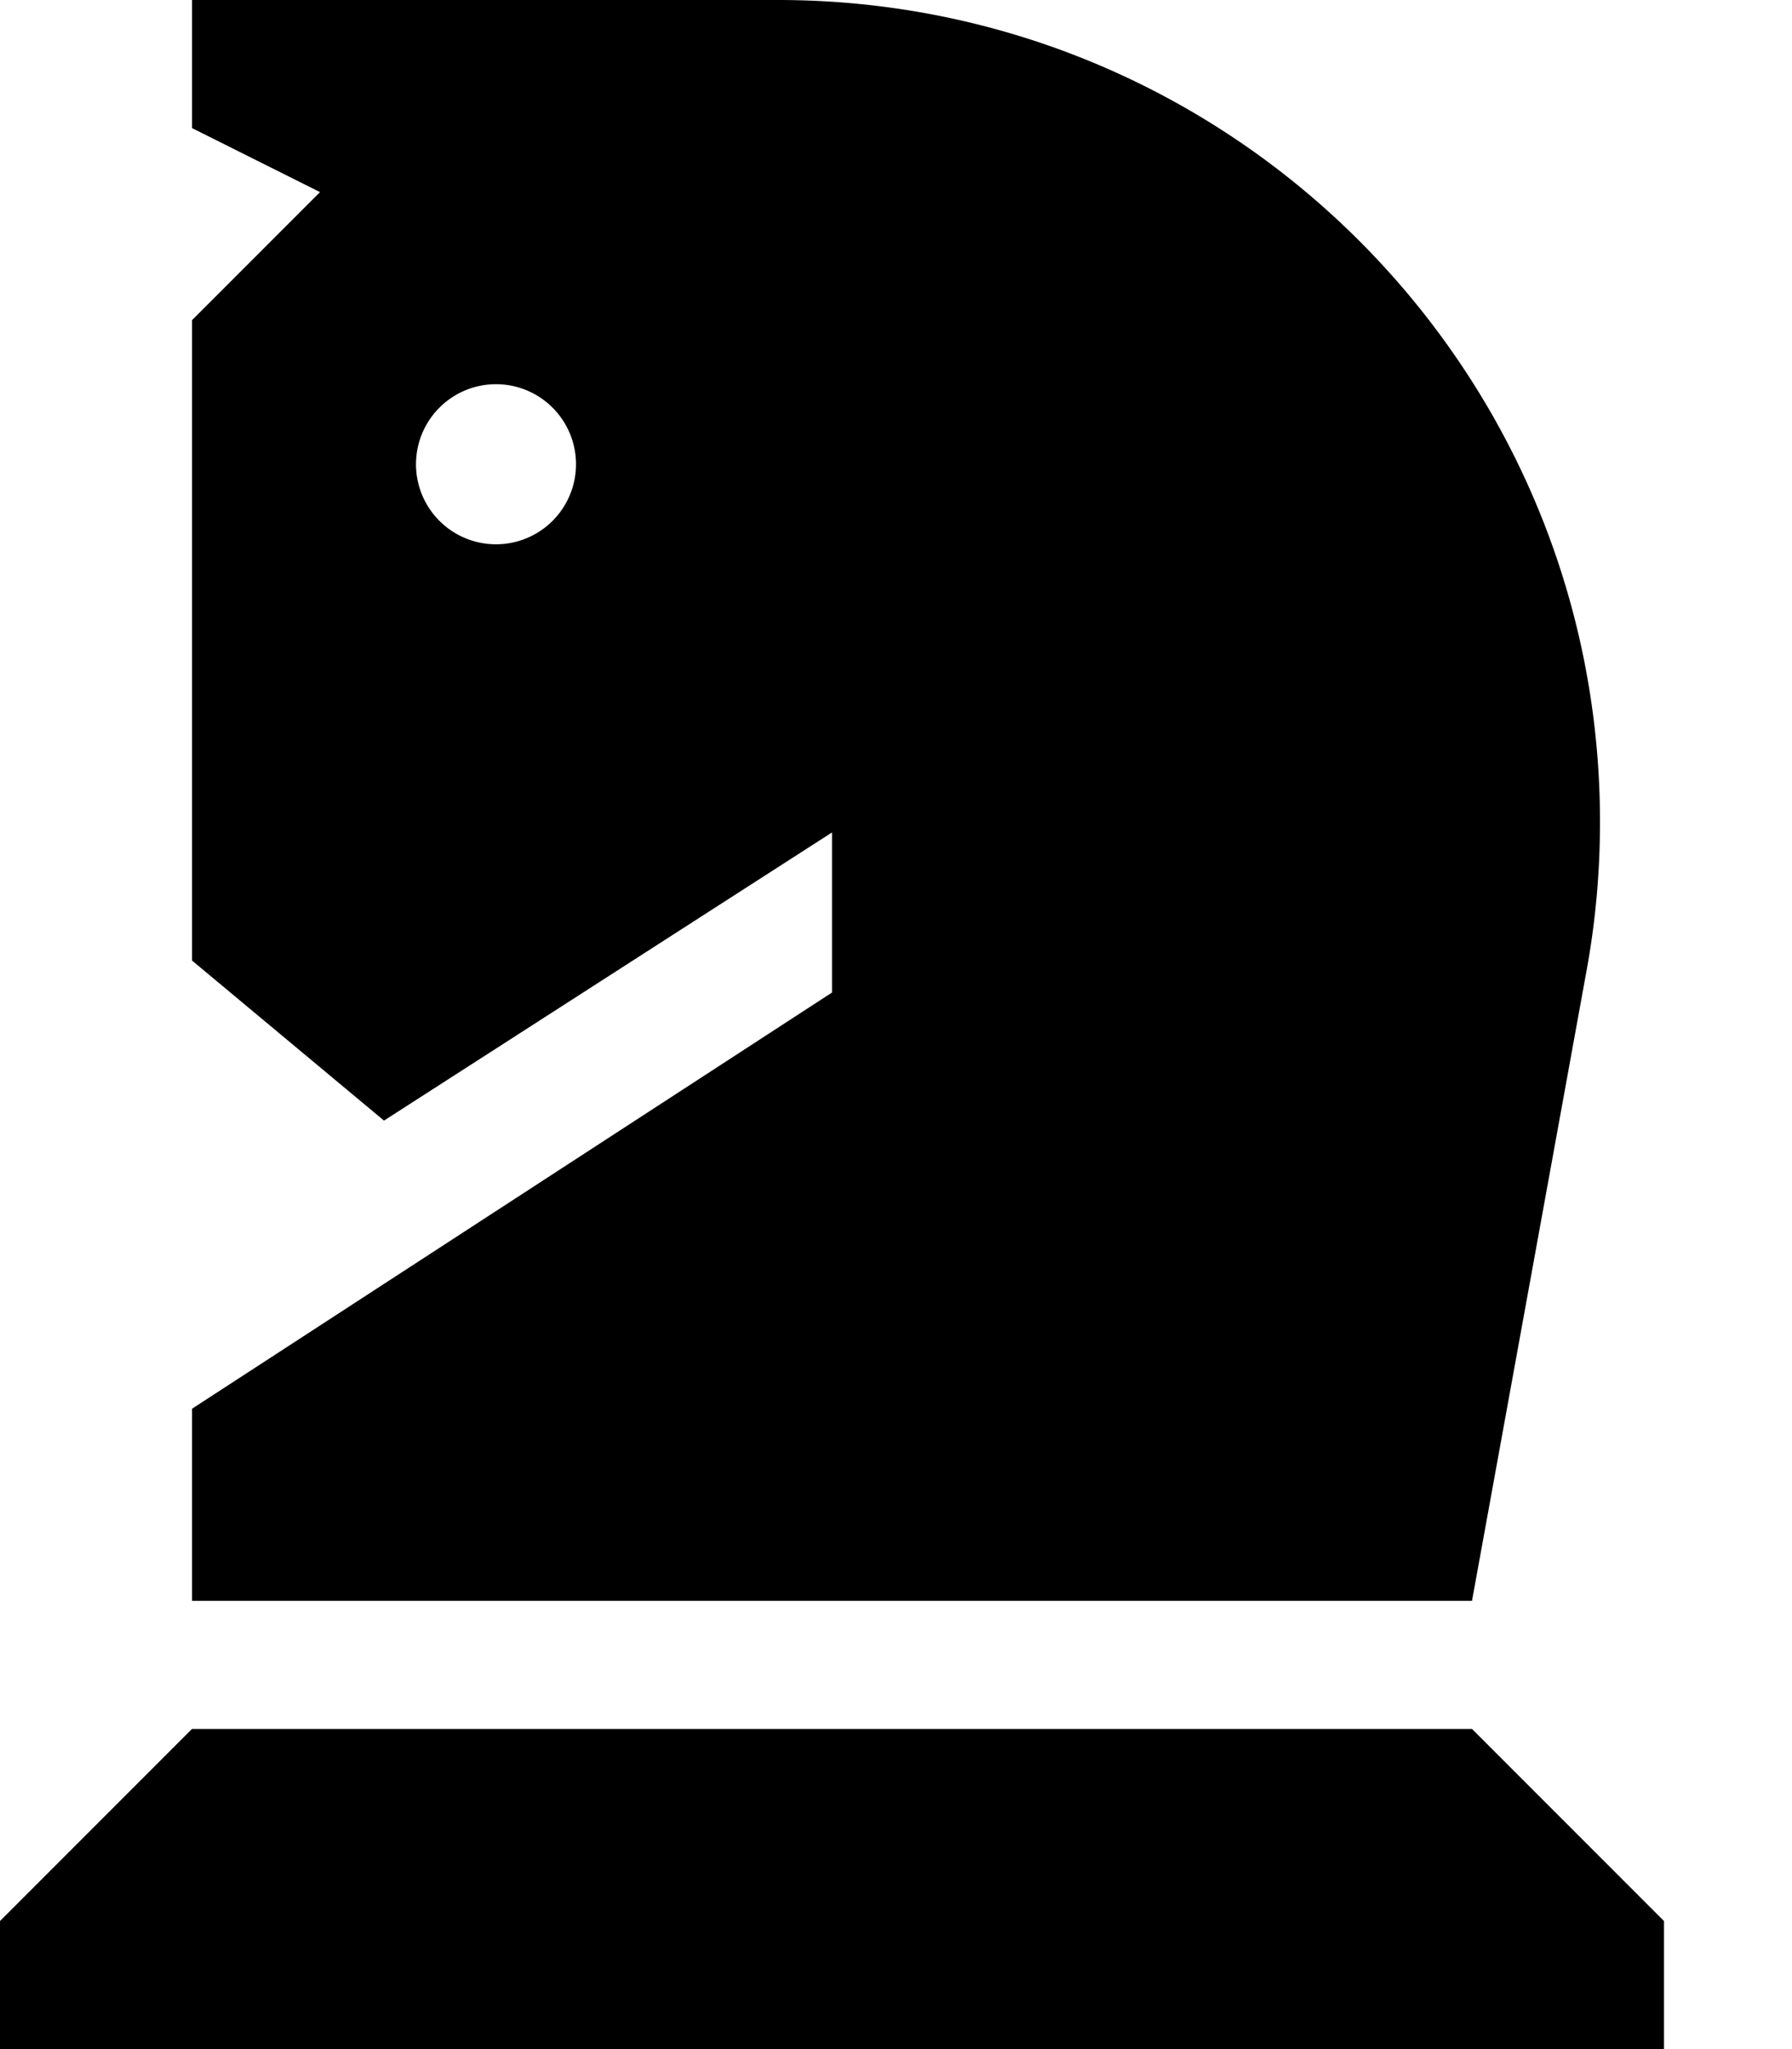 <svg xmlns="http://www.w3.org/2000/svg" viewBox="0 0 448 512"><!--! Font Awesome Pro 6.3.0 by @fontawesome - https://fontawesome.com License - https://fontawesome.com/license (Commercial License) Copyright 2023 Fonticons, Inc. --><path d="M80 48L48 80V240l48 40 112-72v40L48 352v48H368l28.7-157.8c2.2-12.1 3.3-24.4 3.3-36.8C400 92 308 0 194.5 0H48V32L80 48zm24 68a20 20 0 1 1 40 0 20 20 0 1 1 -40 0zM0 512H416V480l-48-48H48L0 480v32z"/></svg>